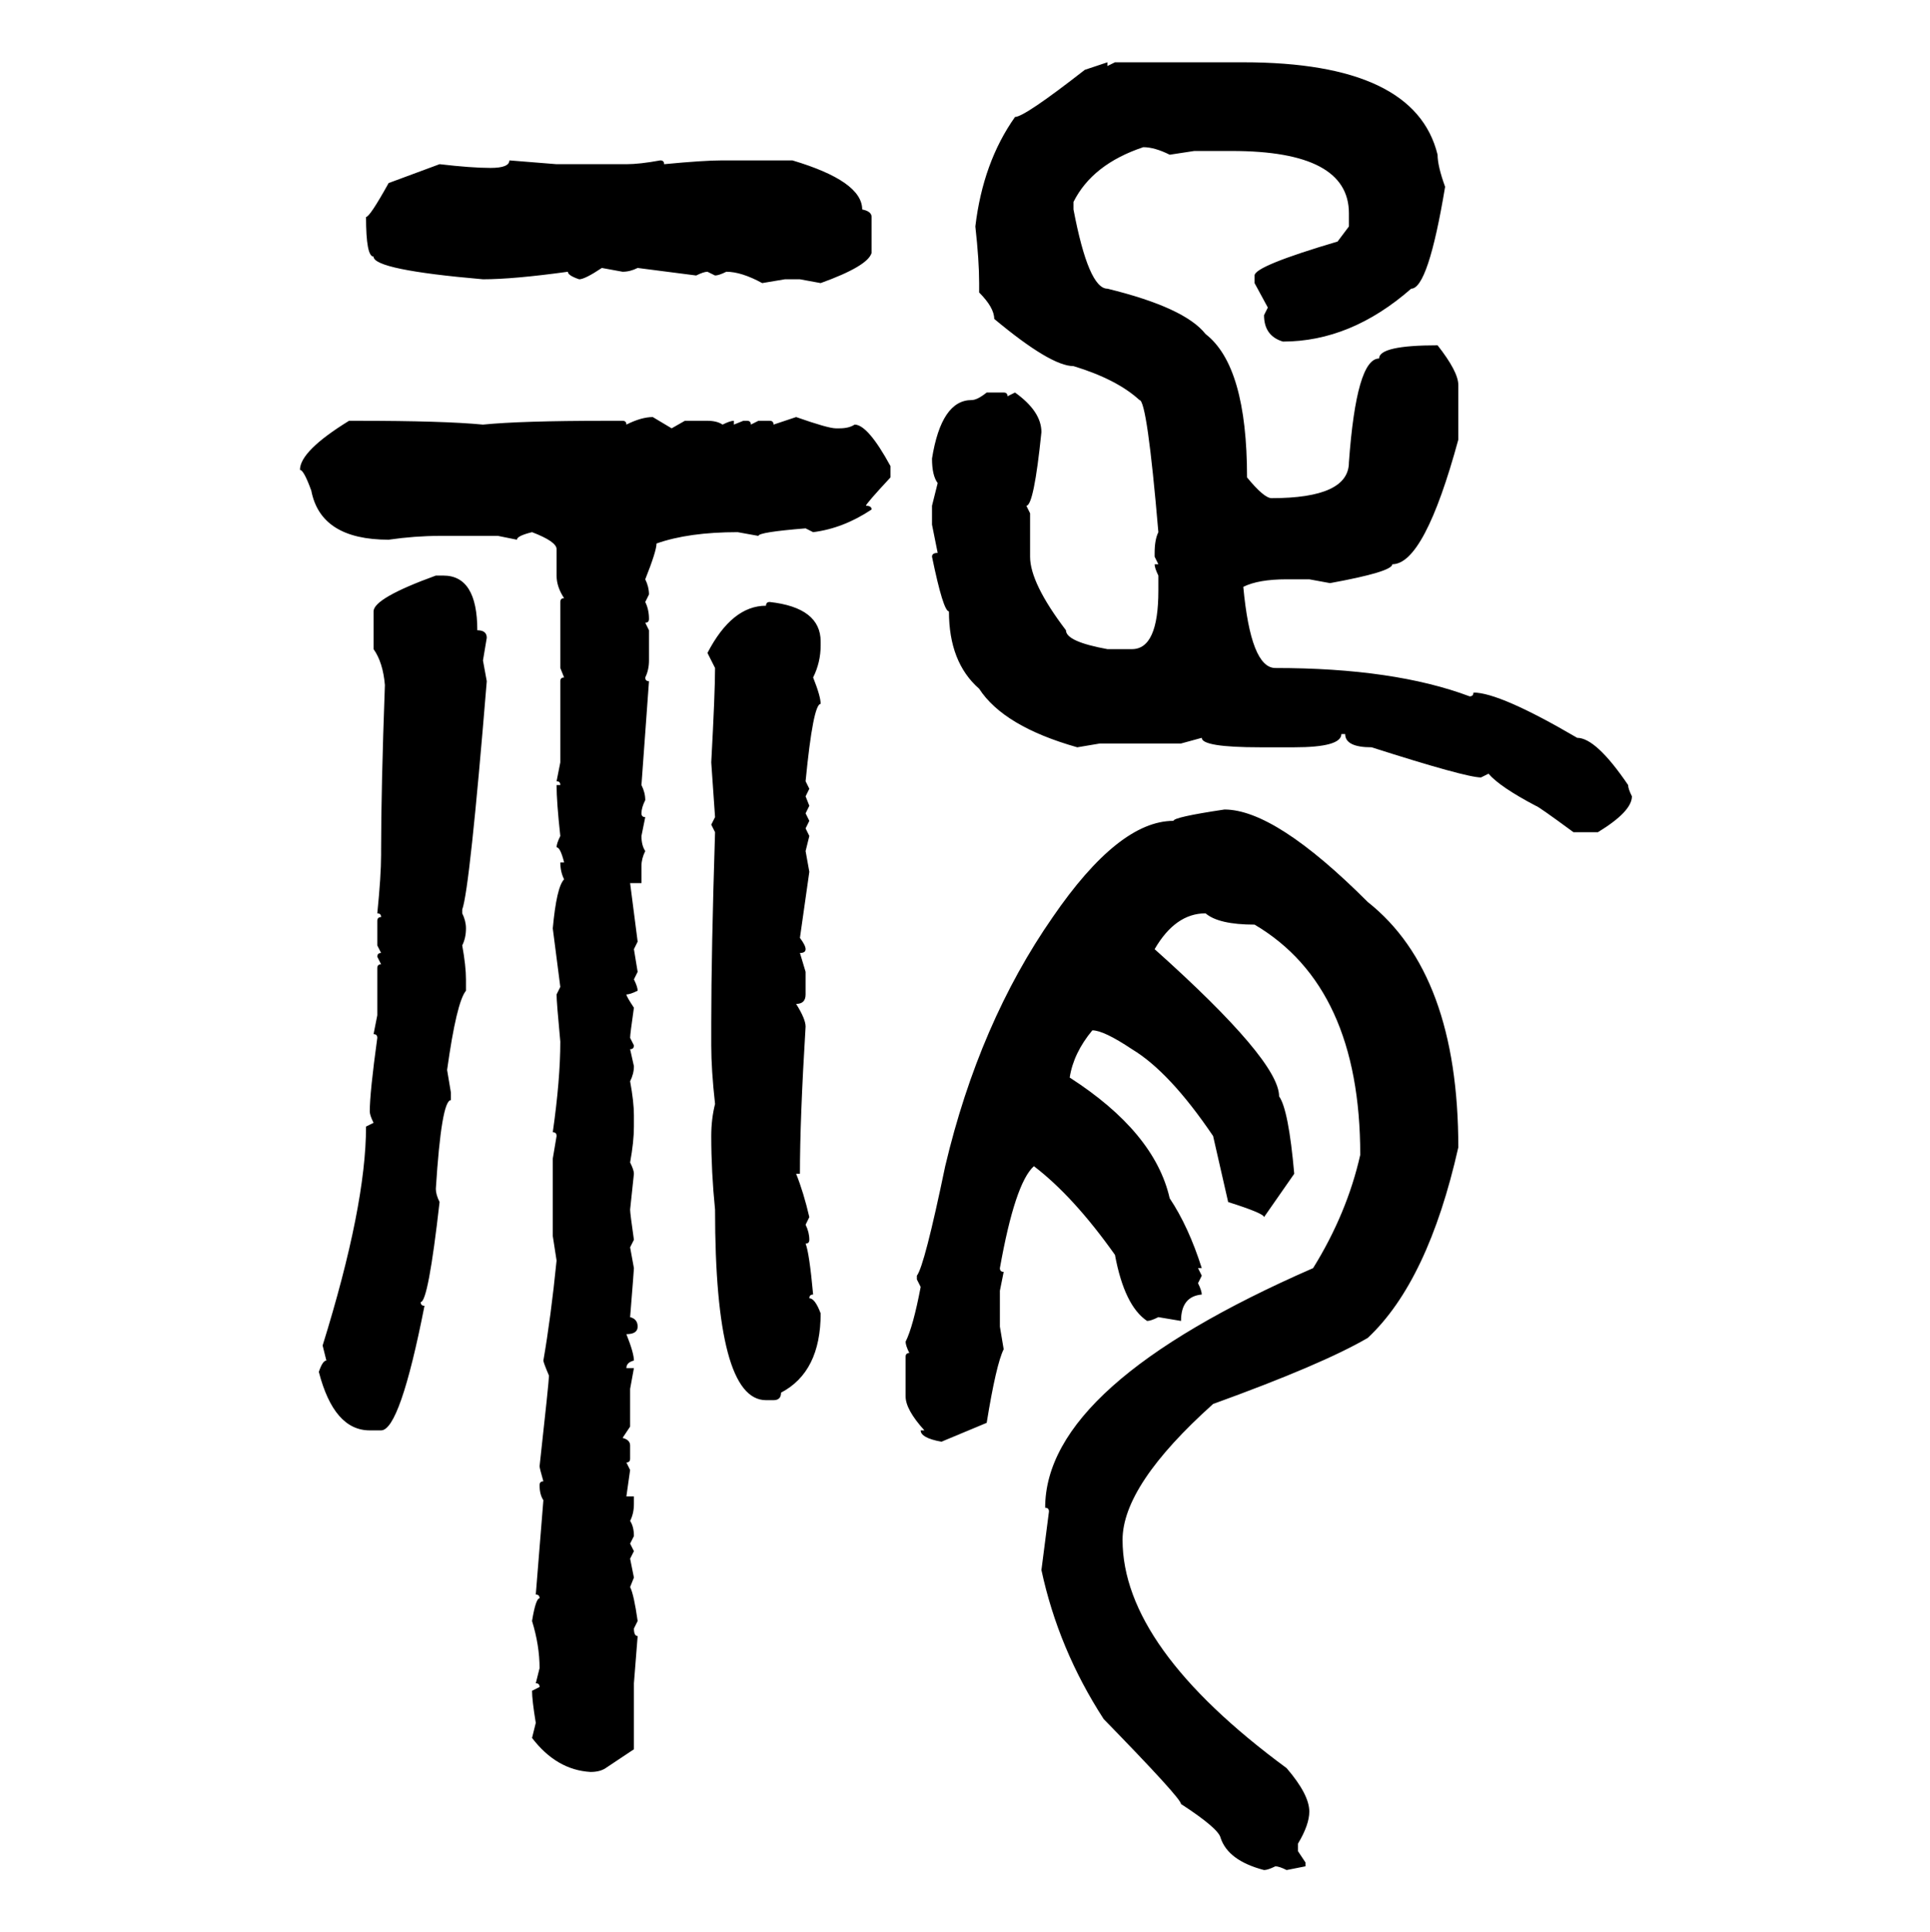 <svg xmlns="http://www.w3.org/2000/svg" xmlns:xlink="http://www.w3.org/1999/xlink" width="299.707" height="300"><path d="M168.46 10.84L171.97 9.67L171.97 10.25L173.14 9.67L193.07 9.67Q219.73 9.67 223.24 24.02L223.24 24.02Q223.24 25.78 224.41 29.00L224.41 29.00Q221.78 44.82 219.14 44.82L219.14 44.82Q209.77 53.03 199.22 53.03L199.22 53.03Q196.29 52.15 196.29 48.93L196.29 48.93L196.88 47.75L194.82 43.95L194.82 42.77Q194.82 41.31 207.71 37.50L207.71 37.50L209.47 35.16L209.47 33.11Q209.47 23.44 191.31 23.44L191.31 23.44L185.45 23.44L181.64 24.02Q179.30 22.85 177.54 22.85L177.54 22.85Q169.63 25.49 166.70 31.35L166.70 31.35L166.70 32.52Q169.04 44.82 171.97 44.82L171.97 44.82Q183.98 47.75 187.21 51.86L187.21 51.86Q193.65 56.84 193.65 74.12L193.65 74.12Q196.29 77.34 197.46 77.34L197.46 77.34Q209.47 77.34 209.47 71.78L209.47 71.78Q210.64 55.66 214.16 55.66L214.16 55.66Q214.16 53.61 223.24 53.61L223.24 53.61Q226.46 57.71 226.46 59.77L226.46 59.77L226.46 68.26Q221.19 87.60 216.21 87.60L216.21 87.60Q216.21 88.77 206.54 90.53L206.54 90.53L203.32 89.94L199.80 89.94Q195.41 89.94 193.07 91.11L193.07 91.11Q194.24 103.71 198.05 103.71L198.05 103.71Q216.50 103.71 228.22 108.11L228.22 108.11Q228.81 108.11 228.81 107.52L228.81 107.52Q232.91 107.52 244.92 114.55L244.92 114.55Q247.85 114.55 252.83 121.88L252.83 121.88Q252.83 122.46 253.42 123.63L253.42 123.63Q253.42 125.98 248.14 129.20L248.14 129.20L244.34 129.20Q238.77 125.10 238.48 125.10L238.48 125.10Q232.91 122.17 231.15 120.12L231.15 120.12L229.98 120.70Q227.64 120.70 212.99 116.02L212.99 116.02Q208.89 116.02 208.89 113.96L208.89 113.96L208.30 113.96Q208.30 116.02 200.98 116.02L200.98 116.02L195.70 116.02Q186.62 116.02 186.62 114.55L186.62 114.55L183.40 115.43L170.80 115.43L167.29 116.02Q155.86 112.79 152.05 106.93L152.05 106.93Q147.36 102.83 147.36 94.92L147.36 94.92Q146.48 94.92 144.73 86.43L144.73 86.43Q144.73 85.84 145.61 85.84L145.61 85.84L144.73 81.45L144.73 78.52L145.61 75Q144.73 73.83 144.73 71.19L144.73 71.19Q146.19 62.11 150.88 62.11L150.88 62.11Q151.76 62.11 153.22 60.94L153.22 60.94L155.86 60.94Q156.45 60.94 156.45 61.52L156.45 61.52L157.62 60.94Q161.72 63.87 161.72 67.09L161.72 67.09Q160.55 78.52 159.38 78.52L159.38 78.52L159.96 79.69L159.96 86.43Q159.96 90.53 165.53 97.85L165.53 97.85Q165.53 99.61 171.97 100.78L171.97 100.78L175.78 100.78Q179.88 100.78 179.88 91.70L179.88 91.70L179.88 89.36Q179.30 88.18 179.30 87.60L179.30 87.60L179.88 87.60L179.30 86.43L179.30 85.84Q179.30 83.79 179.88 82.62L179.88 82.62Q178.13 62.11 176.95 62.11L176.95 62.11Q173.44 58.89 166.70 56.84L166.70 56.84Q163.18 56.84 154.39 49.51L154.39 49.51Q154.39 47.75 152.05 45.41L152.05 45.41L152.05 43.95Q152.05 40.43 151.46 35.16L151.46 35.16Q152.64 25.20 157.62 18.16L157.62 18.16Q159.08 18.16 168.46 10.84L168.46 10.84ZM79.10 24.90L79.10 24.90L86.43 25.49L97.27 25.49Q99.32 25.49 102.54 24.90L102.54 24.90Q103.13 24.90 103.13 25.49L103.13 25.49Q109.28 24.90 112.21 24.90L112.21 24.90L123.05 24.90Q133.89 28.13 133.89 32.52L133.89 32.52Q135.35 32.81 135.35 33.69L135.35 33.69L135.35 39.26Q134.77 41.31 127.44 43.95L127.44 43.95L124.22 43.36L121.88 43.36L118.36 43.95Q115.14 42.19 112.79 42.19L112.79 42.19Q111.62 42.77 111.04 42.77L111.04 42.77L109.86 42.19Q109.28 42.19 108.11 42.77L108.11 42.77L99.02 41.60Q97.85 42.19 96.68 42.19L96.68 42.19L93.46 41.60Q90.82 43.36 89.94 43.36L89.94 43.36Q88.18 42.77 88.18 42.19L88.18 42.19Q79.69 43.36 75 43.36L75 43.36Q58.01 41.89 58.01 39.84L58.01 39.84Q56.84 39.84 56.84 33.69L56.84 33.69Q57.42 33.69 60.35 28.42L60.35 28.42L68.26 25.49Q73.24 26.07 76.17 26.07L76.17 26.07Q79.10 26.07 79.10 24.90ZM101.37 64.75L101.37 64.75L104.30 66.50L106.35 65.33L109.86 65.33Q111.33 65.33 112.21 65.92L112.21 65.92Q113.38 65.33 113.96 65.33L113.96 65.33L113.96 65.92L115.43 65.33L116.02 65.33Q116.60 65.33 116.60 65.92L116.60 65.92L117.77 65.33L119.53 65.33Q120.12 65.33 120.12 65.92L120.12 65.92L123.63 64.75Q128.61 66.50 129.79 66.50L129.79 66.50L130.37 66.50Q131.84 66.50 132.71 65.92L132.71 65.92Q134.77 65.92 138.28 72.36L138.28 72.36L138.28 74.12Q134.47 78.22 134.47 78.52L134.47 78.52Q135.35 78.52 135.35 79.10L135.35 79.10Q130.96 82.03 126.27 82.62L126.27 82.62L125.10 82.03Q117.77 82.62 117.77 83.20L117.77 83.20L114.55 82.62Q106.93 82.62 101.95 84.38L101.95 84.38Q101.95 85.55 100.20 89.94L100.20 89.94Q100.78 91.11 100.78 92.29L100.78 92.29L100.20 93.46Q100.78 94.63 100.78 96.09L100.78 96.09Q100.78 96.68 100.20 96.68L100.20 96.68L100.78 97.85L100.78 102.54Q100.78 104.00 100.20 105.18L100.20 105.18Q100.20 105.76 100.78 105.76L100.78 105.76L99.61 121.88Q100.20 123.05 100.20 124.22L100.20 124.22Q99.61 125.39 99.61 126.27L99.61 126.27Q99.61 126.86 100.20 126.86L100.20 126.86L99.61 129.79Q99.61 131.25 100.20 132.13L100.20 132.13Q99.61 133.30 99.61 134.47L99.61 134.47L99.61 137.11L97.85 137.11L99.02 146.19L98.44 147.36L99.02 150.88L98.44 152.05Q99.02 153.22 99.02 153.81L99.02 153.81Q97.85 154.39 97.27 154.39L97.27 154.39Q97.27 154.69 98.44 156.45L98.44 156.45Q97.85 160.55 97.85 161.13L97.85 161.13L98.44 162.30Q98.44 162.89 97.85 162.89L97.85 162.89L98.44 165.53Q98.44 166.70 97.85 167.87L97.85 167.87Q98.44 171.09 98.44 173.14L98.44 173.14L98.44 174.90Q98.44 177.25 97.85 180.47L97.85 180.47Q98.44 181.64 98.44 182.23L98.44 182.23L97.85 187.79Q97.85 188.38 98.44 192.48L98.44 192.48L97.85 193.65L98.44 196.88Q98.44 197.17 97.85 204.49L97.85 204.49Q99.02 204.79 99.02 205.96L99.02 205.96Q99.02 207.13 97.27 207.13L97.27 207.13Q98.44 210.06 98.44 211.23L98.44 211.23Q97.27 211.52 97.27 212.40L97.27 212.40L98.44 212.40L97.85 215.63L97.85 221.48L96.68 223.24Q97.85 223.54 97.85 224.41L97.85 224.41L97.85 226.46Q97.85 227.05 97.27 227.05L97.27 227.05L97.85 228.22L97.27 232.32L98.44 232.32L98.44 233.50Q98.44 234.96 97.85 236.13L97.85 236.13Q98.44 237.01 98.44 238.48L98.44 238.48L97.85 239.65L98.44 240.82L97.85 241.99L98.44 244.92L97.85 246.39Q98.44 247.56 99.02 251.66L99.02 251.66L98.44 252.83Q98.44 254.00 99.02 254.00L99.02 254.00L98.44 261.33L98.44 271.58L94.04 274.51Q93.16 275.10 91.70 275.10L91.70 275.10Q86.43 274.80 82.62 269.82L82.62 269.82L83.20 267.48Q82.62 263.96 82.62 262.50L82.62 262.50L83.79 261.91Q83.79 261.33 83.20 261.33L83.20 261.33L83.79 258.98Q83.79 255.47 82.62 251.66L82.62 251.66Q83.20 248.14 83.79 248.14L83.79 248.14Q83.79 247.56 83.20 247.56L83.20 247.56L84.38 232.91Q83.79 232.03 83.79 230.57L83.79 230.57Q83.79 229.98 84.38 229.98L84.38 229.98Q83.79 227.93 83.79 227.64L83.79 227.64Q85.25 214.45 85.25 213.57L85.25 213.57Q84.38 211.52 84.38 211.23L84.38 211.23Q85.55 204.49 86.43 195.70L86.43 195.70L85.84 191.89L85.84 179.88L86.43 176.37Q86.43 175.78 85.84 175.78L85.84 175.78Q87.01 167.58 87.01 161.72L87.01 161.72Q86.43 155.57 86.43 154.39L86.43 154.39L87.01 153.22L85.84 144.14Q86.43 137.70 87.60 136.52L87.60 136.52Q87.01 135.35 87.01 133.89L87.01 133.89L87.60 133.89Q87.01 131.54 86.43 131.54L86.43 131.54Q86.43 130.96 87.01 129.79L87.01 129.79Q86.43 124.51 86.43 121.88L86.43 121.88L87.01 121.88Q87.01 121.29 86.43 121.29L86.43 121.29L87.01 118.36L87.01 105.76Q87.01 105.18 87.60 105.18L87.60 105.18L87.01 103.71L87.01 93.46Q87.01 92.87 87.60 92.87L87.60 92.87Q86.43 91.11 86.43 89.36L86.43 89.36L86.43 85.25Q86.43 84.08 82.62 82.62L82.62 82.62Q80.27 83.20 80.27 83.79L80.27 83.79L77.34 83.20L68.26 83.20Q64.45 83.20 60.35 83.79L60.35 83.79Q49.80 83.79 48.34 76.17L48.34 76.17Q47.17 72.95 46.58 72.95L46.58 72.95Q46.58 70.02 54.20 65.33L54.20 65.33L55.66 65.33Q68.85 65.33 75 65.92L75 65.92Q80.86 65.33 94.04 65.33L94.04 65.33L96.68 65.33Q97.27 65.33 97.27 65.92L97.27 65.92Q99.61 64.75 101.37 64.75ZM67.68 89.36L67.68 89.36L68.85 89.36Q74.12 89.36 74.12 97.85L74.12 97.85Q75.59 97.85 75.59 99.02L75.59 99.02L75 102.54L75.59 105.76Q72.95 137.99 71.78 141.21L71.78 141.21L71.78 141.80Q72.36 142.97 72.36 144.14L72.36 144.14Q72.36 145.61 71.78 146.78L71.78 146.78Q72.36 150 72.36 152.05L72.36 152.05L72.36 153.81Q70.90 155.57 69.43 166.11L69.43 166.11L70.02 169.63L70.02 170.80Q68.55 170.80 67.68 184.57L67.68 184.57Q67.68 185.45 68.26 186.62L68.26 186.62Q66.50 202.15 65.33 202.15L65.33 202.15Q65.33 202.73 65.92 202.73L65.92 202.73Q62.11 222.07 59.18 222.07L59.18 222.07L57.42 222.07Q51.86 222.07 49.51 212.99L49.51 212.99Q50.10 211.23 50.68 211.23L50.68 211.23L50.10 208.89Q56.84 187.21 56.84 174.90L56.84 174.90L58.01 174.32Q57.42 173.14 57.42 172.56L57.42 172.56Q57.42 169.63 58.59 161.13L58.59 161.13Q58.59 160.55 58.01 160.55L58.01 160.55L58.59 157.62L58.59 150.29Q58.59 149.71 59.18 149.71L59.18 149.71L58.59 148.54Q58.59 147.95 59.18 147.95L59.18 147.95L58.59 146.78L58.59 142.97Q58.59 142.38 59.18 142.38L59.18 142.38Q59.18 141.80 58.59 141.80L58.59 141.80Q59.18 135.94 59.18 132.71L59.18 132.71L59.18 132.13Q59.18 122.46 59.77 106.35L59.77 106.35Q59.47 102.83 58.01 100.78L58.01 100.78L58.01 94.92Q58.01 92.87 67.68 89.36ZM119.53 93.46L119.53 93.46Q127.44 94.34 127.44 99.61L127.44 99.61L127.44 100.20Q127.44 102.83 126.27 105.18L126.27 105.18Q127.44 108.11 127.44 109.28L127.44 109.28Q126.27 109.28 125.10 121.29L125.10 121.29L125.68 122.46L125.10 123.63L125.68 125.10L125.10 126.27L125.68 127.44L125.10 128.61L125.68 129.79L125.10 132.13L125.68 135.35L124.22 145.61Q125.10 146.78 125.10 147.36L125.10 147.36Q125.10 147.95 124.22 147.95L124.22 147.95L125.10 150.88L125.10 154.39Q125.10 155.86 123.63 155.86L123.63 155.86Q125.10 158.20 125.10 159.38L125.10 159.38Q124.22 173.73 124.22 182.23L124.22 182.23L123.63 182.23Q124.80 185.16 125.68 188.96L125.68 188.96L125.10 190.14Q125.68 191.31 125.68 192.48L125.68 192.48Q125.68 193.07 125.10 193.07L125.10 193.07Q125.68 194.53 126.27 200.98L126.27 200.98Q125.68 200.98 125.68 201.56L125.68 201.56Q126.56 201.56 127.44 203.91L127.44 203.91Q127.44 212.99 121.29 216.21L121.29 216.21Q121.29 217.38 120.12 217.38L120.12 217.38L118.95 217.38Q111.04 217.38 111.04 187.79L111.04 187.79Q110.45 181.93 110.45 176.37L110.45 176.37Q110.45 173.73 111.04 171.39L111.04 171.39Q110.45 166.11 110.45 162.30L110.45 162.30L110.45 158.79Q110.45 147.95 111.04 129.20L111.04 129.20L110.45 128.03L111.04 126.86L110.45 118.36Q111.04 107.52 111.04 103.71L111.04 103.71L109.86 101.37Q113.67 94.04 118.95 94.04L118.95 94.04Q118.95 93.46 119.53 93.46ZM190.14 125.68L190.14 125.68Q198.05 125.68 212.40 140.04L212.40 140.04Q226.46 151.17 226.46 178.13L226.46 178.13Q221.78 198.93 212.40 207.71L212.40 207.71Q205.37 211.82 188.38 217.97L188.38 217.97Q174.32 230.57 174.32 239.06L174.32 239.06Q174.32 255.76 199.80 274.51L199.80 274.51Q203.32 278.61 203.32 281.25L203.32 281.25Q203.32 283.30 201.56 286.23L201.56 286.23L201.56 287.40L202.73 289.16L202.73 289.75L199.80 290.33Q198.63 289.75 198.05 289.75L198.05 289.75Q196.88 290.33 196.29 290.33L196.29 290.33Q190.72 288.87 189.55 285.35L189.55 285.35Q189.26 283.89 183.40 280.08L183.40 280.08Q183.40 279.20 171.39 266.89L171.39 266.89Q164.36 256.05 161.72 243.75L161.72 243.75L162.89 234.67Q162.89 234.08 162.30 234.08L162.30 234.08Q162.30 215.04 203.91 196.88L203.91 196.88Q209.18 188.38 211.23 179.30L211.23 179.30Q211.23 153.22 194.82 143.55L194.82 143.55Q189.26 143.55 187.21 141.80L187.21 141.80Q182.52 141.80 179.30 147.36L179.30 147.36Q198.63 164.65 198.63 170.21L198.63 170.21Q200.10 172.27 200.98 182.23L200.98 182.23L196.29 188.96Q196.29 188.38 190.72 186.62L190.72 186.62L188.38 176.37Q181.64 166.41 175.78 162.89L175.78 162.89Q171.39 159.96 169.63 159.96L169.63 159.96Q166.70 163.48 166.11 167.29L166.11 167.29Q179.30 175.78 181.64 186.04L181.64 186.04Q184.57 190.43 186.62 196.88L186.62 196.88L186.04 196.88L186.62 198.05L186.04 199.22Q186.62 200.39 186.62 200.98L186.62 200.98Q183.40 201.27 183.40 205.08L183.40 205.08L179.88 204.49Q178.71 205.08 178.13 205.08L178.13 205.08Q174.61 202.73 173.14 194.82L173.14 194.82Q166.70 185.74 160.55 181.05L160.55 181.05Q157.62 183.69 155.27 196.88L155.27 196.88Q155.27 197.46 155.86 197.46L155.86 197.46L155.27 200.39L155.27 205.96L155.86 209.47Q154.69 211.82 153.22 220.90L153.22 220.90L146.19 223.83Q142.97 223.24 142.97 222.07L142.97 222.07L143.55 222.07Q140.63 218.85 140.63 216.80L140.63 216.80L140.63 210.64Q140.63 210.06 141.21 210.06L141.21 210.06Q140.63 208.89 140.63 208.30L140.63 208.30Q141.80 205.96 142.97 199.80L142.97 199.80L142.38 198.63L142.38 198.05Q143.55 196.58 146.78 181.05L146.78 181.05Q152.05 158.79 163.48 142.38L163.48 142.38Q173.73 127.44 182.23 127.44L182.23 127.44Q182.23 126.86 190.14 125.68Z"/></svg>